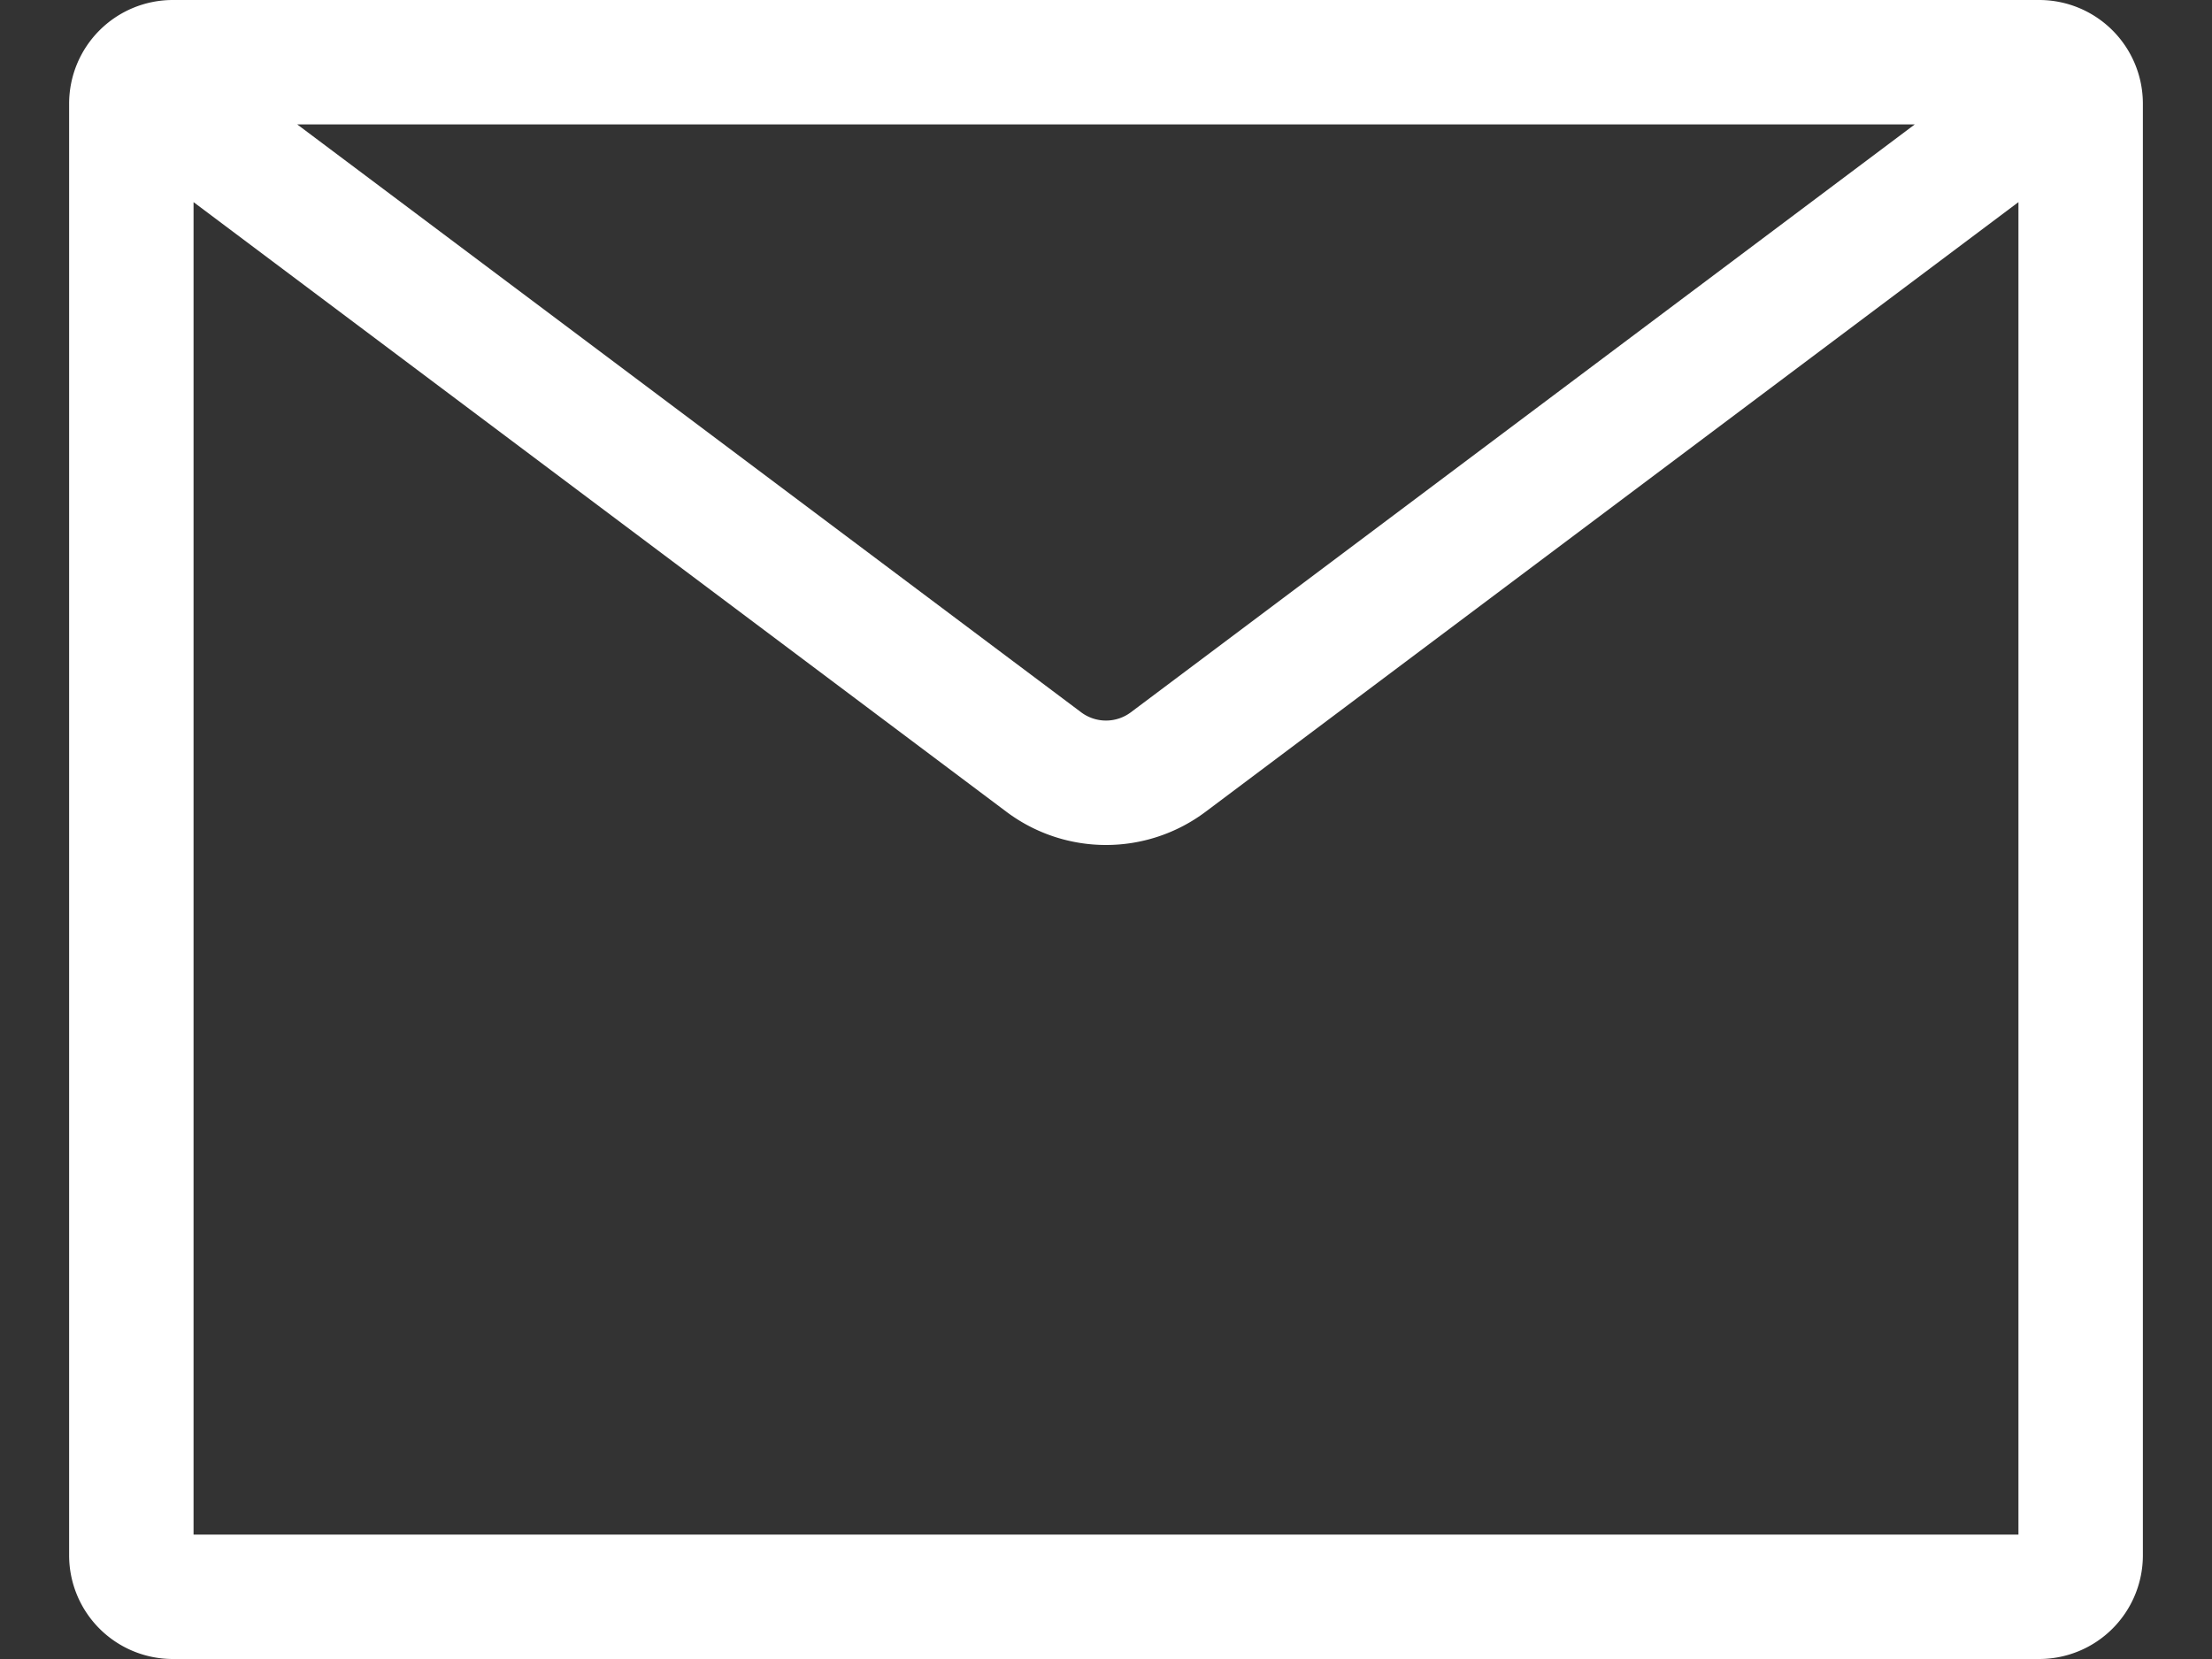<svg xmlns="http://www.w3.org/2000/svg" width="16" height="12" fill="none"><rect width="100%" height="100%" fill="#333333" stroke="none"/><path fill="#fff" fill-rule="evenodd" d="m2.15.9 5.67 4.252a.3.3 0 0 0 .36 0L13.85.9H2.15Zm12.45.562-5.88 4.41a1.2 1.2 0 0 1-1.44 0L1.4 1.462V11.1h13.2V1.463ZM1.25 0h13.5a.75.75 0 0 1 .75.75v10.5a.75.75 0 0 1-.75.75H1.25a.75.75 0 0 1-.75-.75V.75A.75.75 0 0 1 1.25 0Z" clip-rule="evenodd"/></svg>